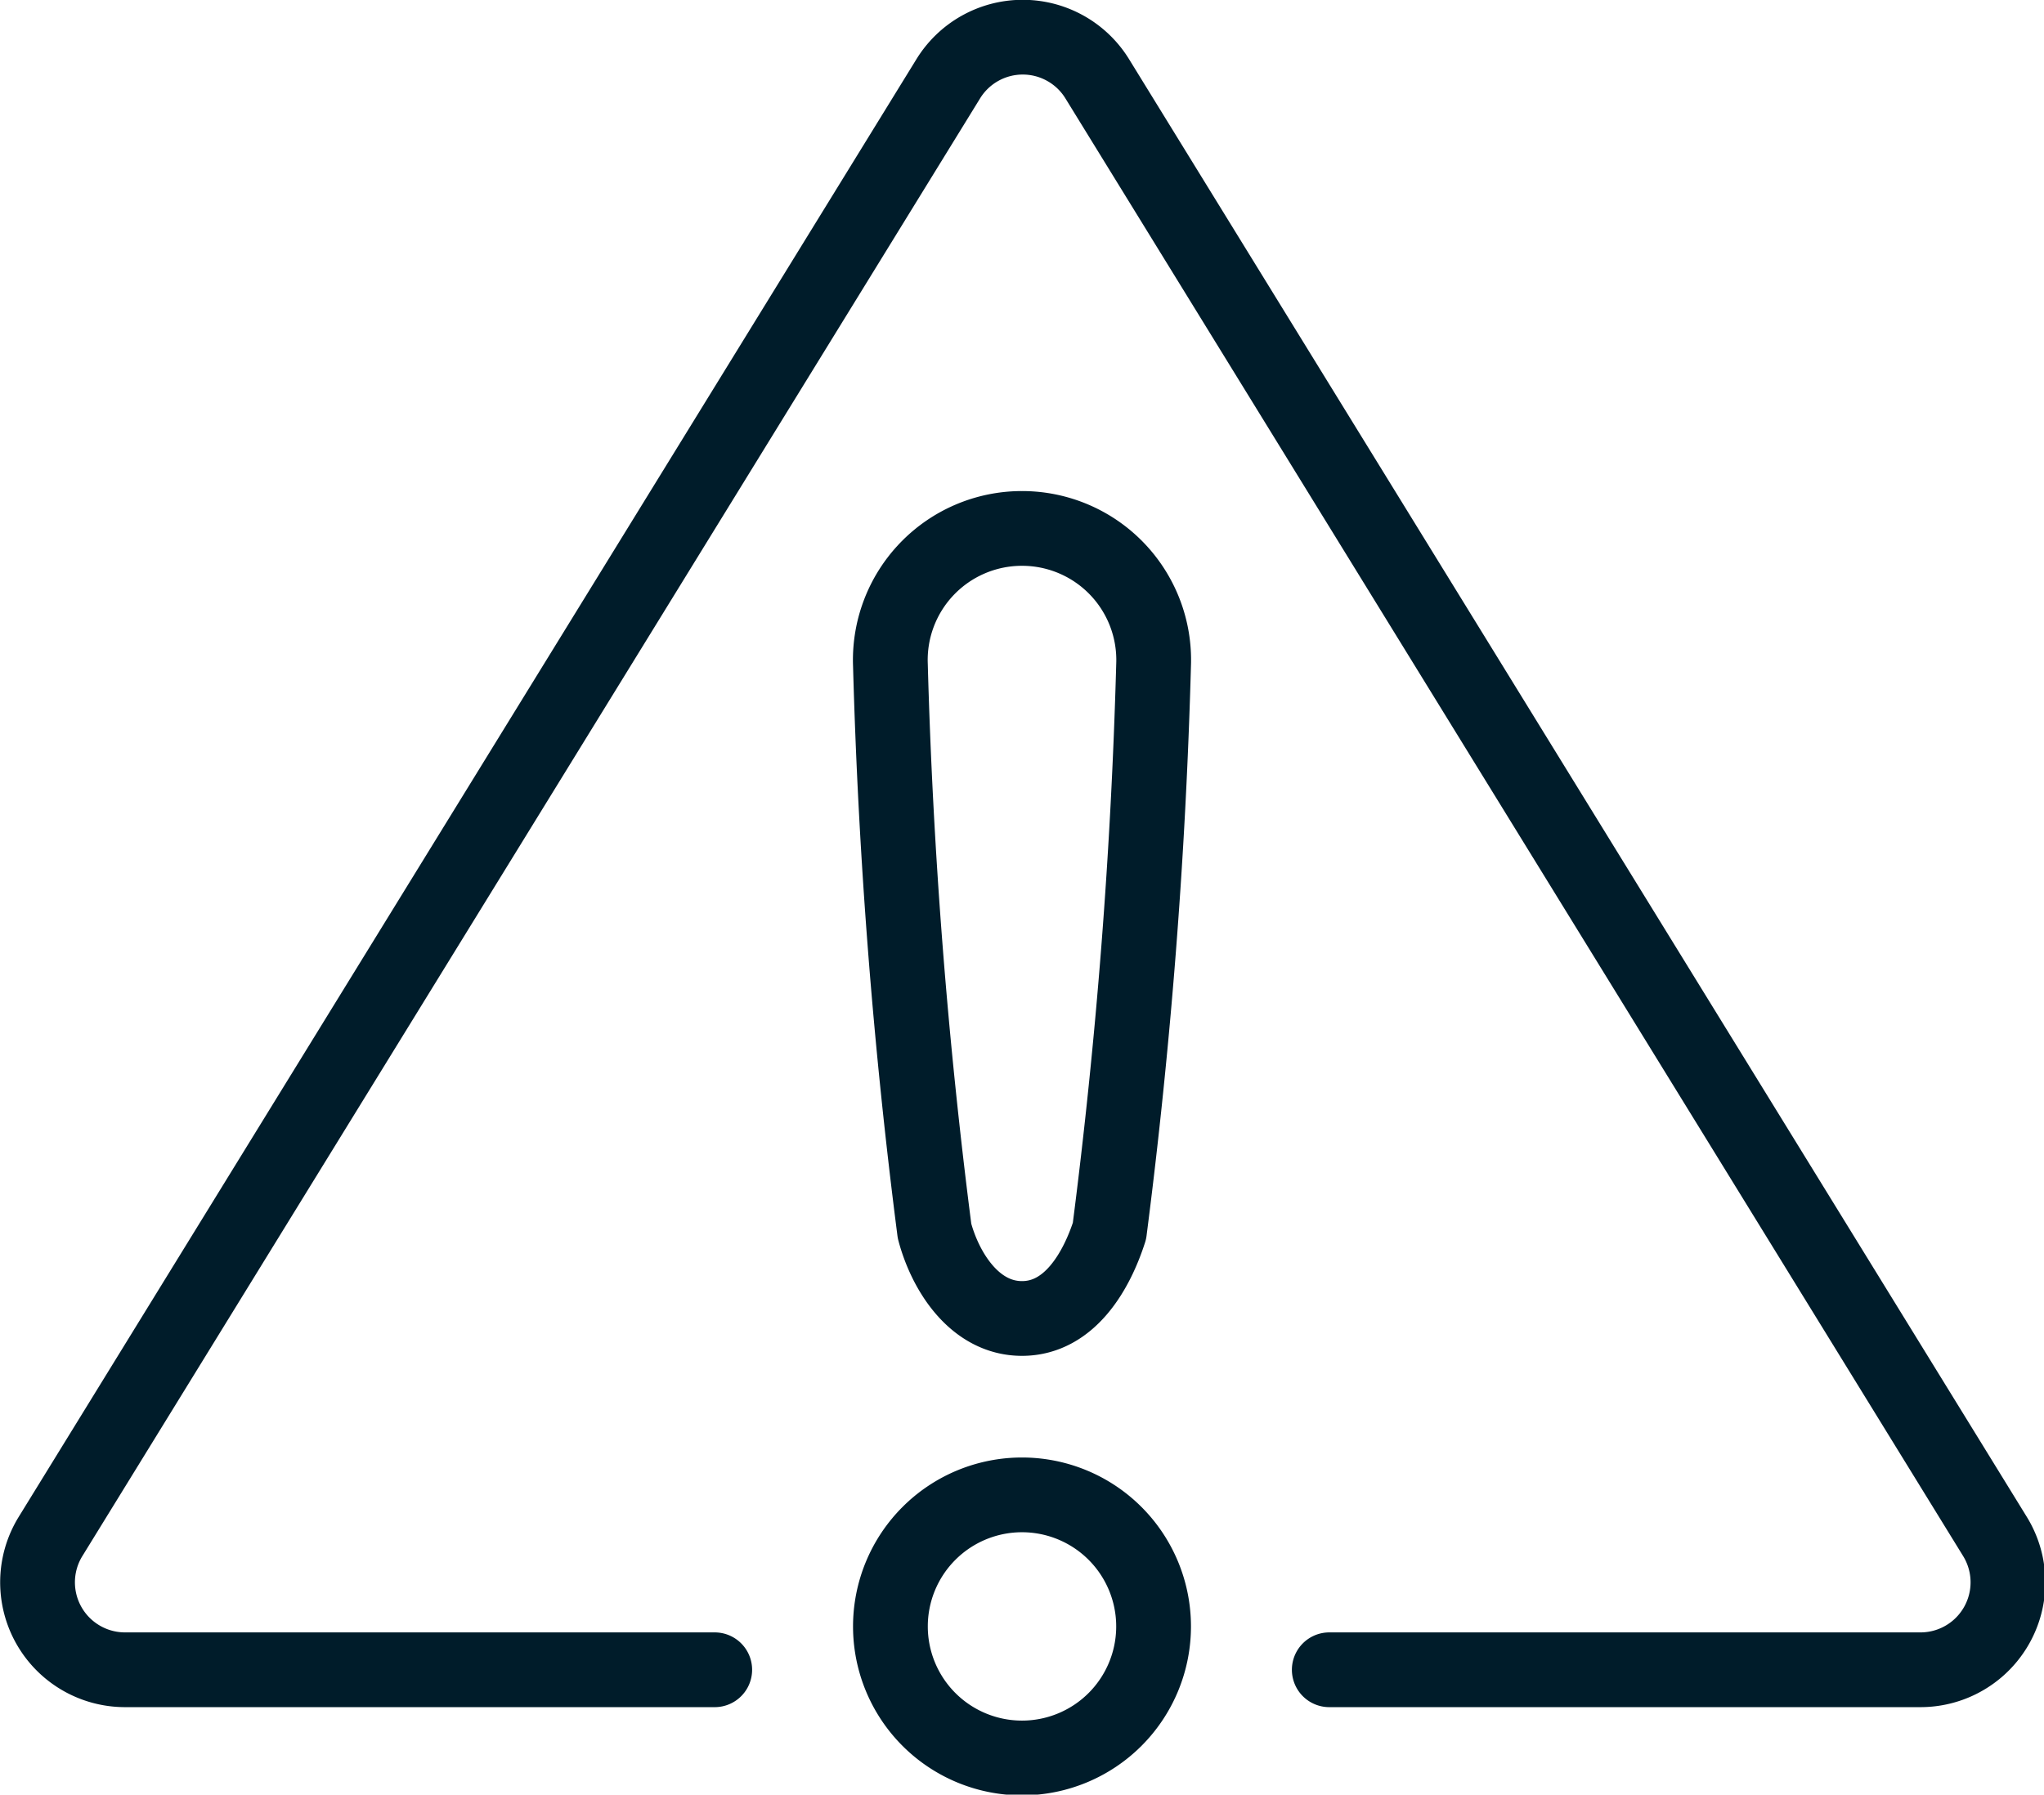 <?xml version="1.0" encoding="utf-8"?>
<svg xmlns="http://www.w3.org/2000/svg" viewBox="0 0 27.34 24.01"><defs><style>.cls-1{fill:none;stroke:#001c2a;stroke-linecap:round;stroke-linejoin:round;}</style></defs><g id="image"><path class="cls-1" d="M9.56,22.34H1.68a1.17,1.17,0,0,1-1-1.79l12-19.49a1.17,1.17,0,0,1,2,0l12,19.49a1.17,1.17,0,0,1-1,1.79H17.78"/><path class="cls-1" d="M13.67,20a1.76,1.76,0,1,0,1.76,1.76A1.76,1.76,0,0,0,13.67,20Z"/><path class="cls-1" d="M13.67,7.07A1.76,1.76,0,0,0,11.91,8.9a75.51,75.51,0,0,0,.59,7.57c.14.53.53,1.17,1.17,1.17s1-.64,1.17-1.17a75.51,75.51,0,0,0,.59-7.57A1.76,1.76,0,0,0,13.67,7.07Z"/></g></svg>